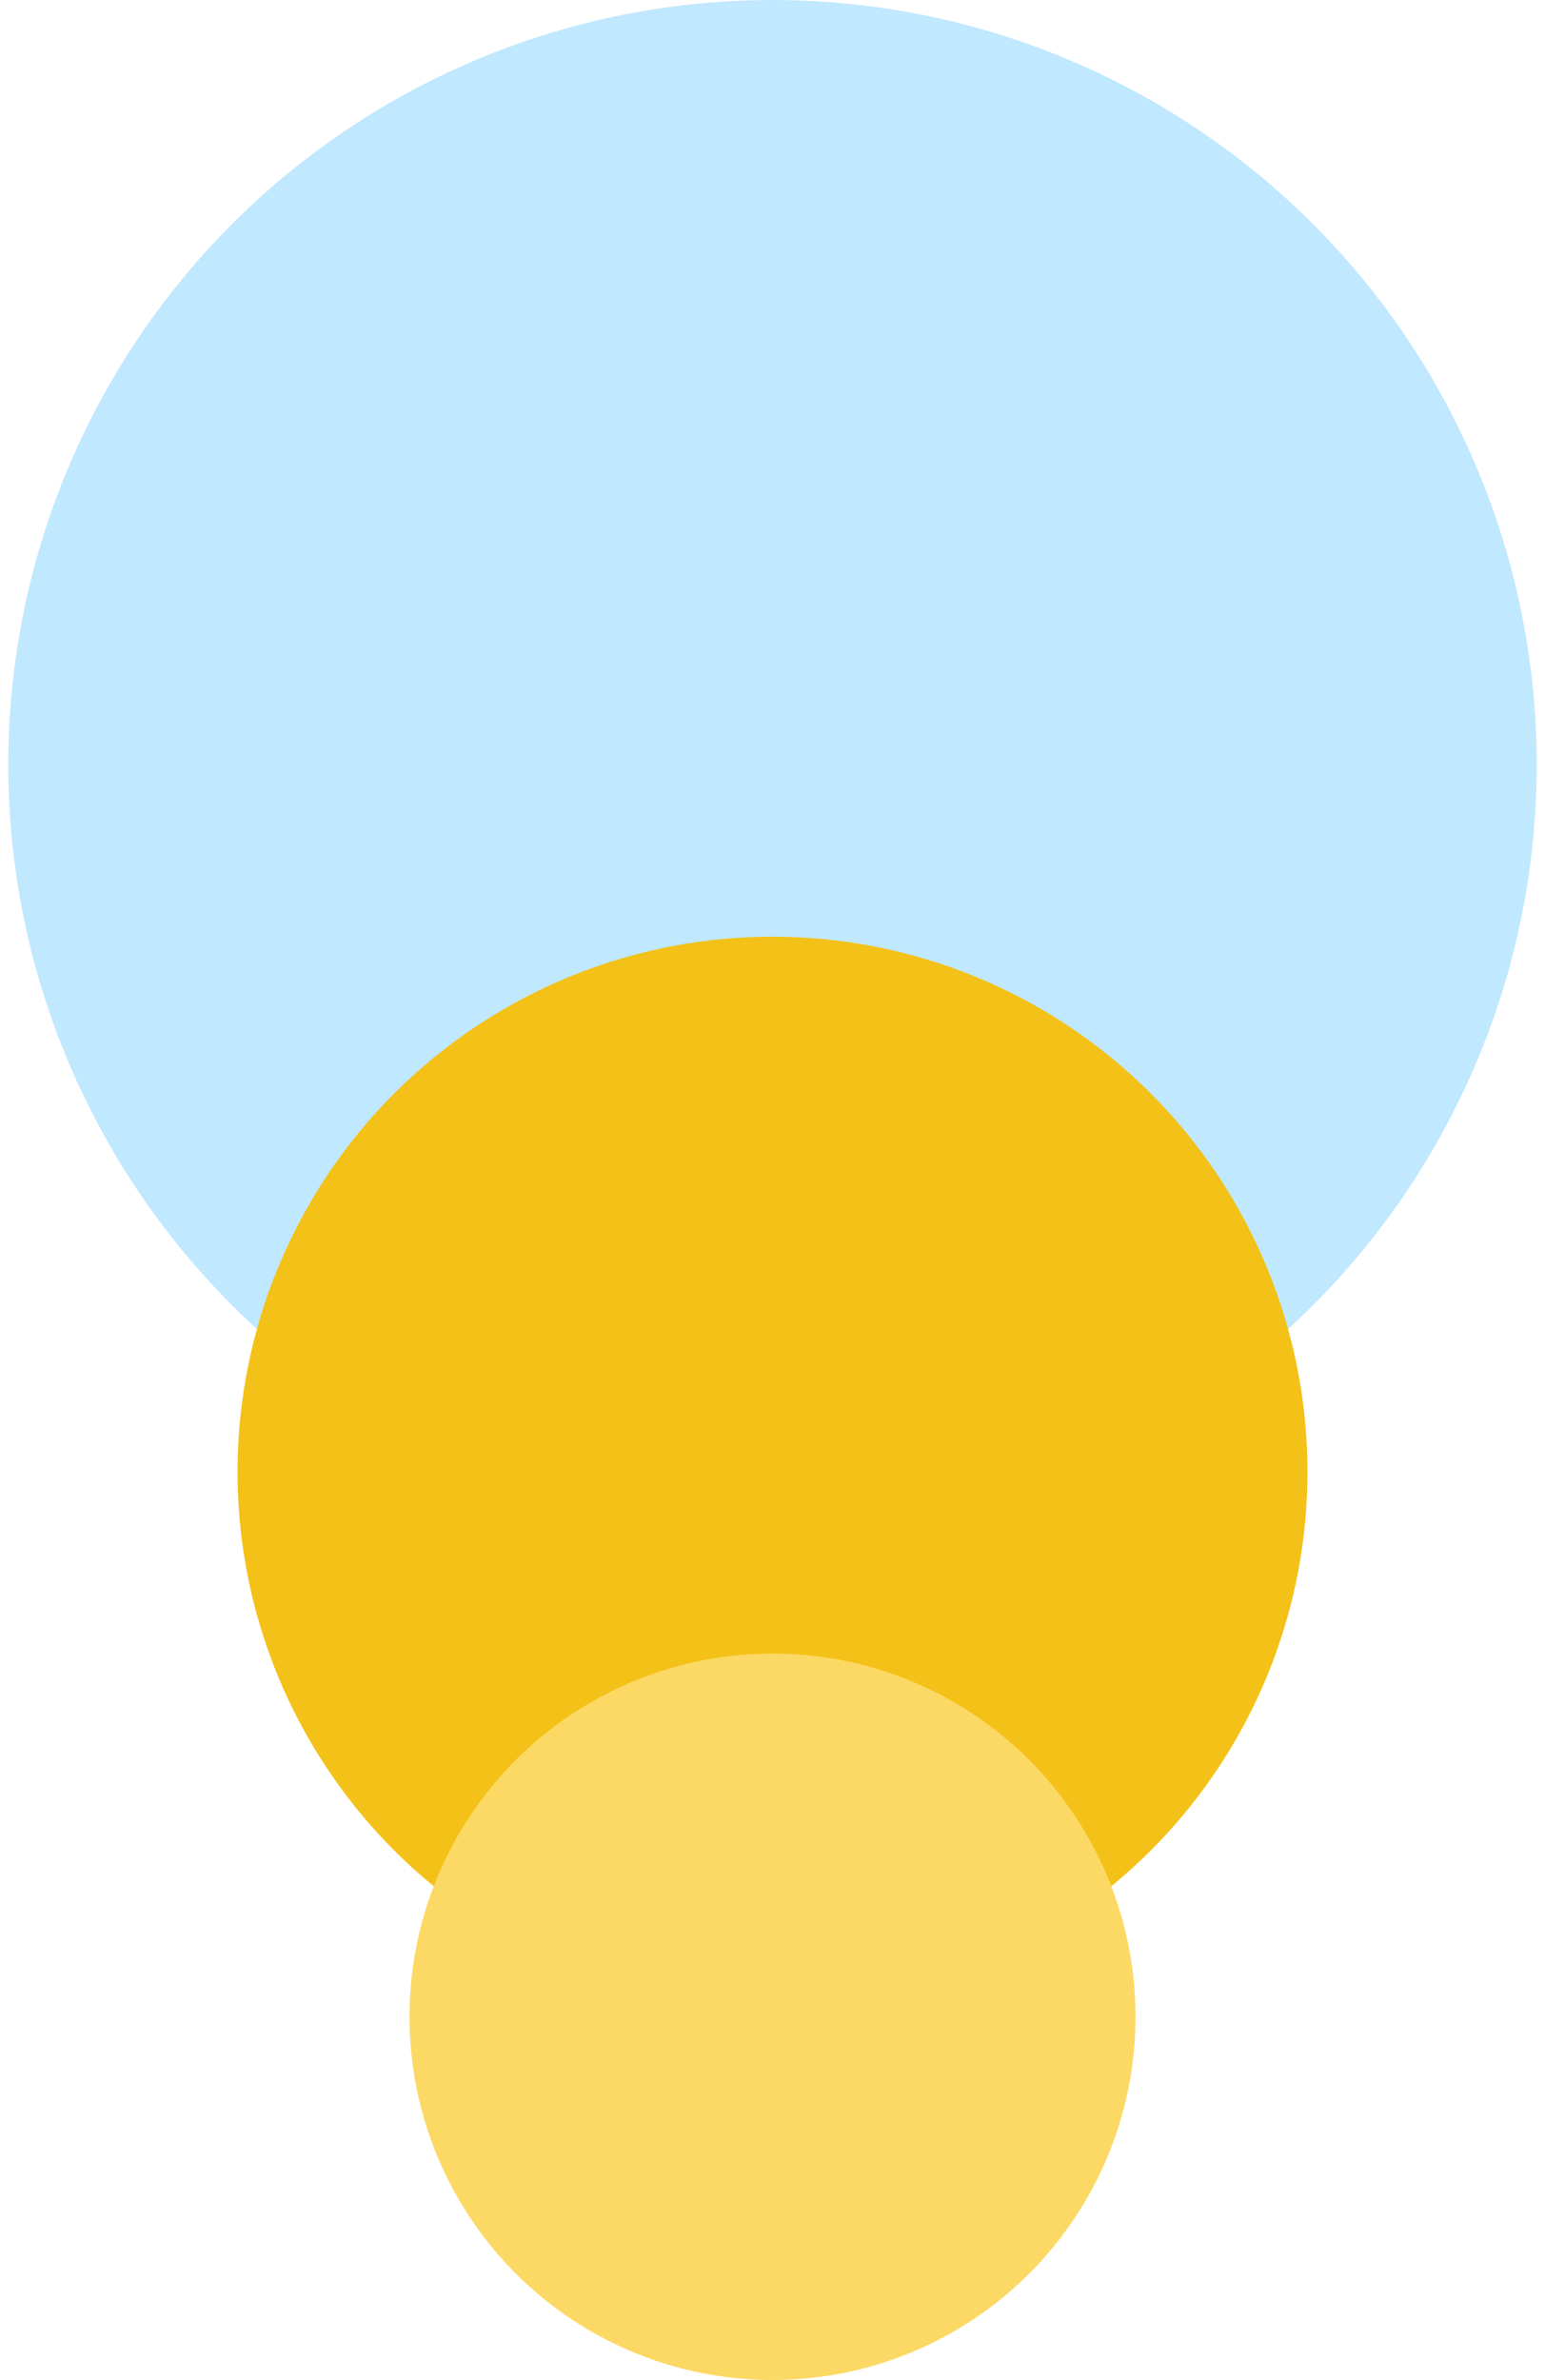 <?xml version="1.0" encoding="UTF-8"?> <svg xmlns="http://www.w3.org/2000/svg" width="139" height="214" viewBox="0 0 139 214" fill="none"><g id="Group 14"><circle id="Ellipse 12" cx="68.755" cy="68.755" r="68.755" transform="matrix(-1 0 0 1 138.255 0.002)" fill="#C0E8FF"></circle><circle id="Ellipse 13" cx="48.129" cy="48.129" r="48.129" transform="matrix(-1 0 0 1 117.629 84.227)" fill="#F4C118"></circle><circle id="Ellipse 14" cx="32.659" cy="32.659" r="32.659" transform="matrix(-1 0 0 1 102.159 148.685)" fill="#FCD964"></circle></g></svg> 